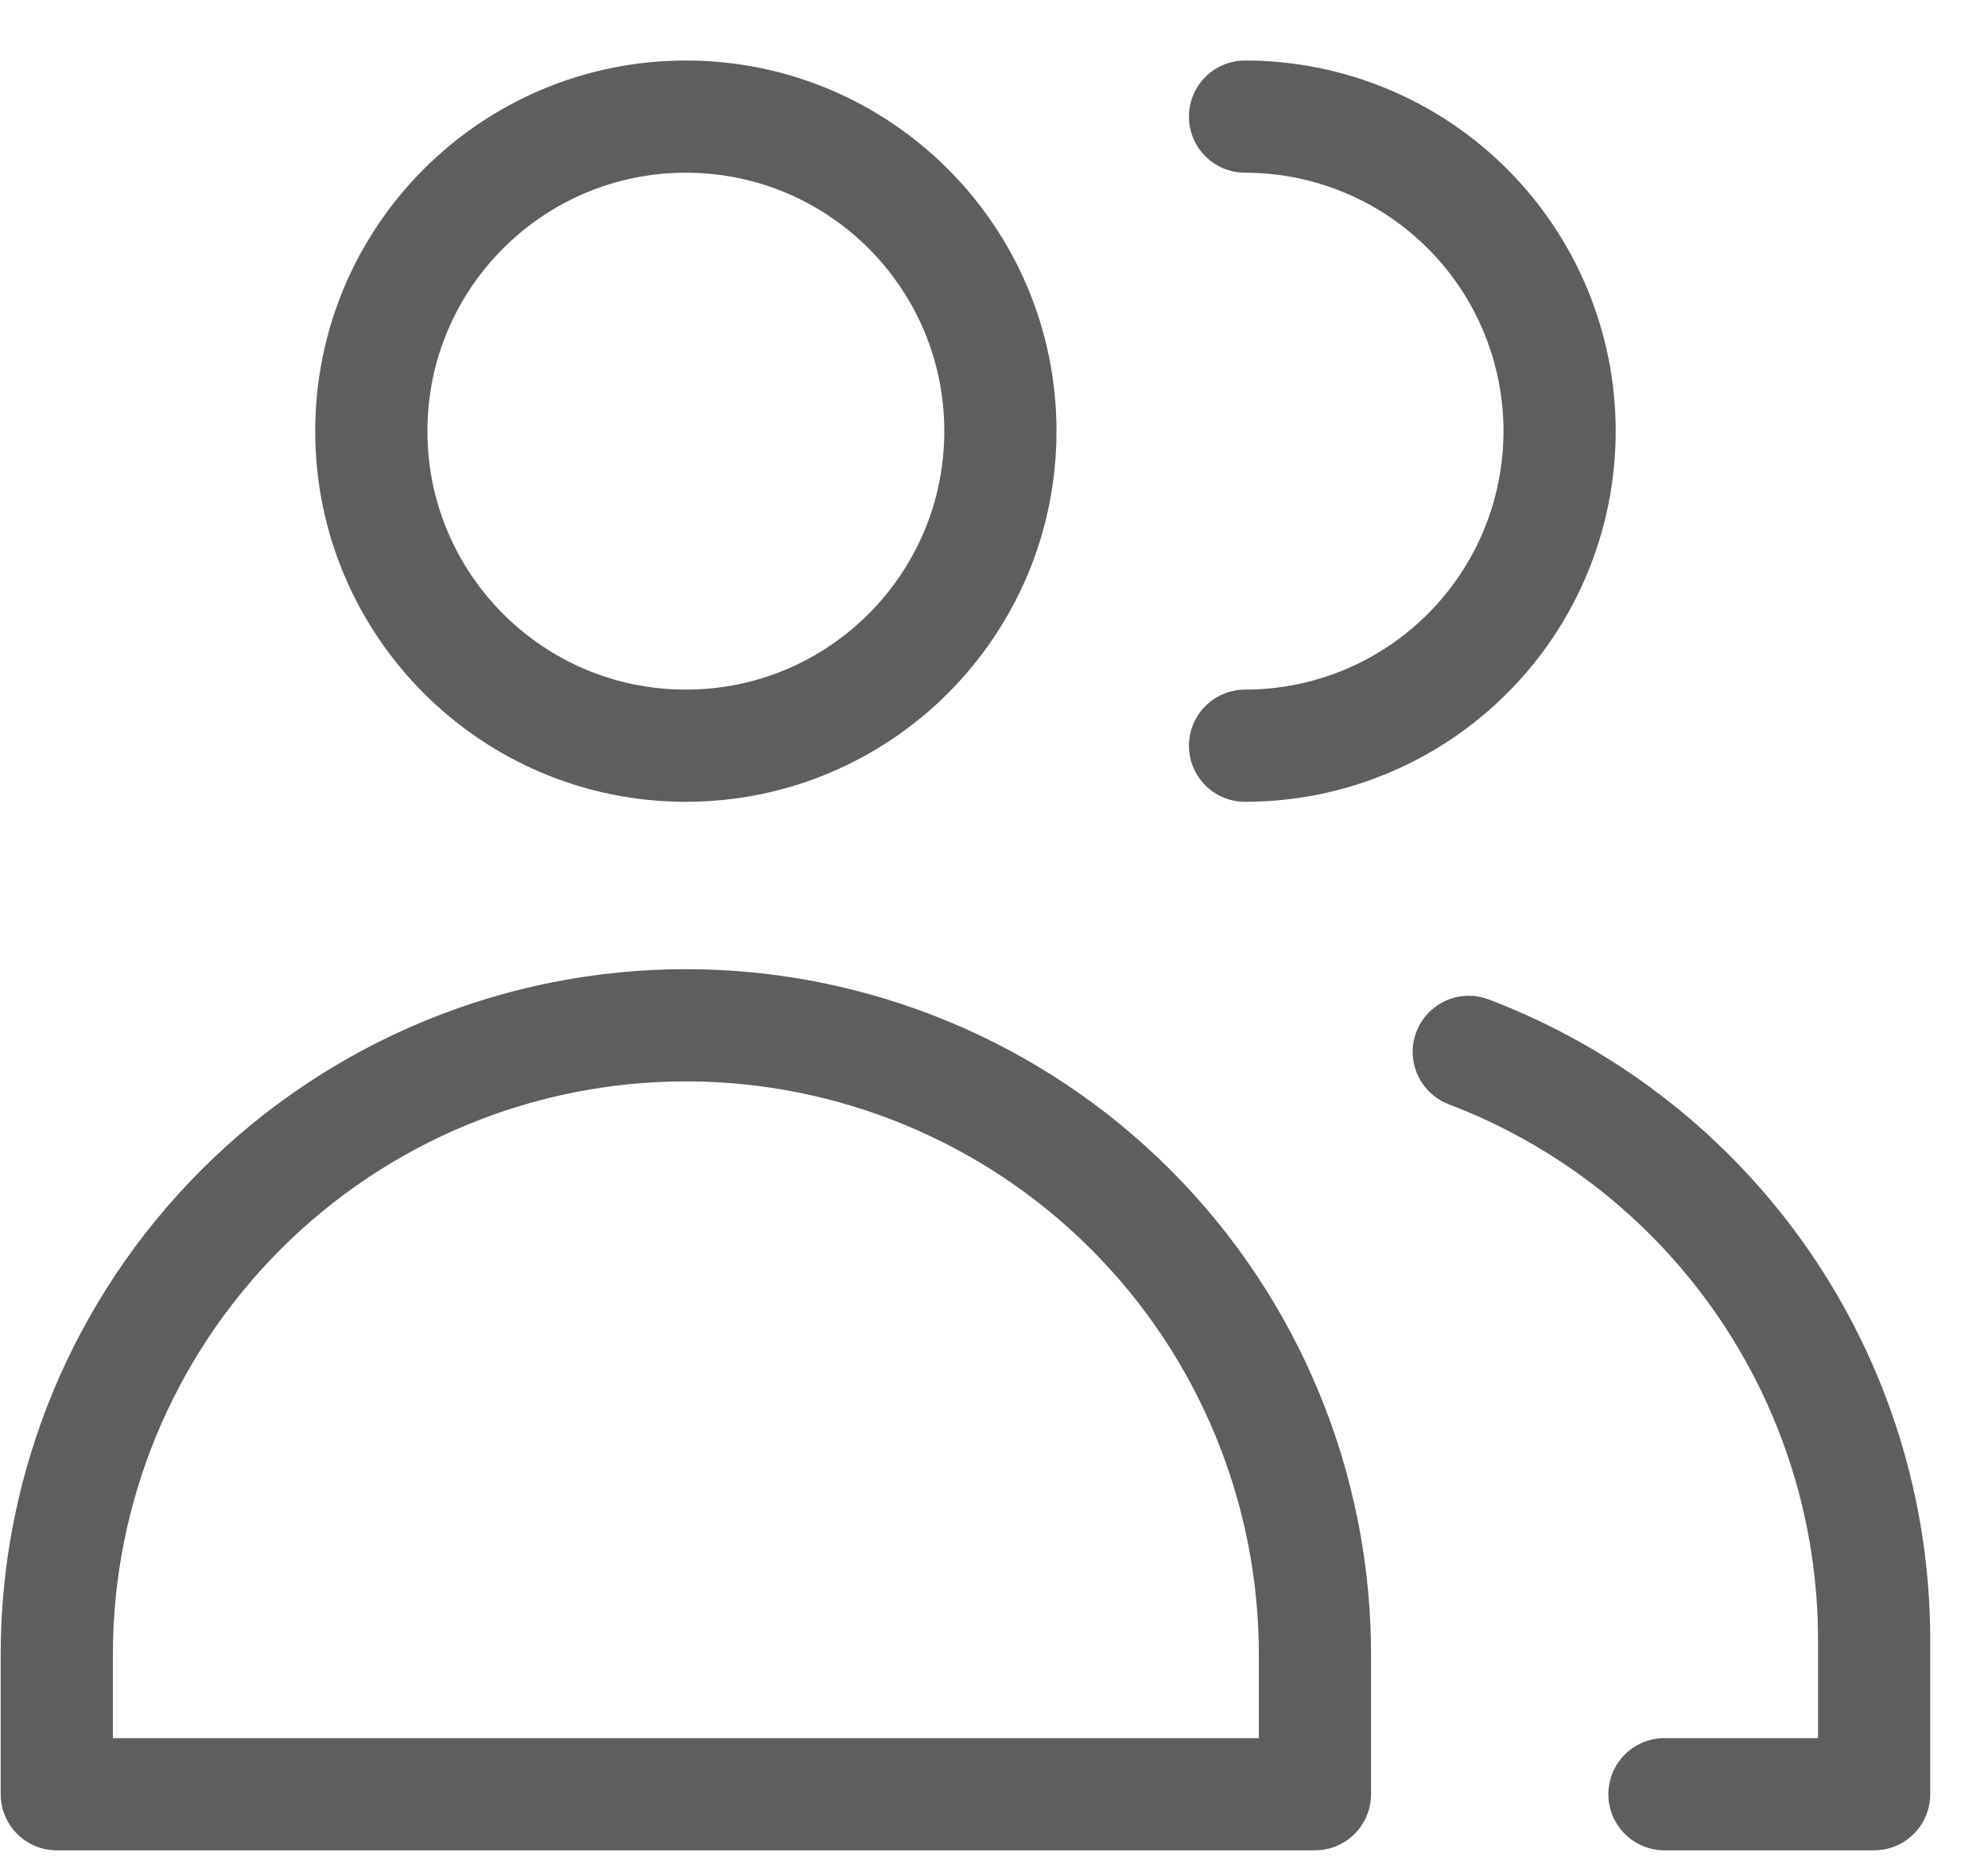 <?xml version="1.0" encoding="UTF-8"?>
<svg xmlns="http://www.w3.org/2000/svg" width="32" height="30" viewBox="0 0 32 30" fill="none">
  <path d="M11.04 12.003C13.836 12.003 16.103 9.736 16.103 6.94C16.103 4.144 13.836 1.877 11.04 1.877C8.244 1.877 5.977 4.144 5.977 6.94C5.977 9.736 8.244 12.003 11.04 12.003Z" stroke="#5E5E5E" stroke-width="1.806" stroke-linecap="round" stroke-linejoin="round"></path>
  <path d="M21.166 28.88H0.914V26.629C0.914 23.944 1.981 21.368 3.88 19.469C5.779 17.57 8.355 16.503 11.04 16.503C13.726 16.503 16.302 17.57 18.201 19.469C20.099 21.368 21.166 23.944 21.166 26.629V28.88Z" stroke="#5E5E5E" stroke-width="1.806" stroke-linecap="round" stroke-linejoin="round"></path>
  <path d="M20.041 1.877C21.384 1.877 22.672 2.41 23.621 3.36C24.571 4.309 25.104 5.597 25.104 6.94C25.104 8.283 24.571 9.571 23.621 10.52C22.672 11.47 21.384 12.003 20.041 12.003" stroke="#5E5E5E" stroke-width="1.806" stroke-linecap="round" stroke-linejoin="round"></path>
  <path d="M23.642 16.931C25.558 17.66 27.209 18.954 28.374 20.642C29.539 22.329 30.165 24.331 30.167 26.382V28.88H26.792" stroke="#5E5E5E" stroke-width="1.806" stroke-linecap="round" stroke-linejoin="round"></path>
</svg>
